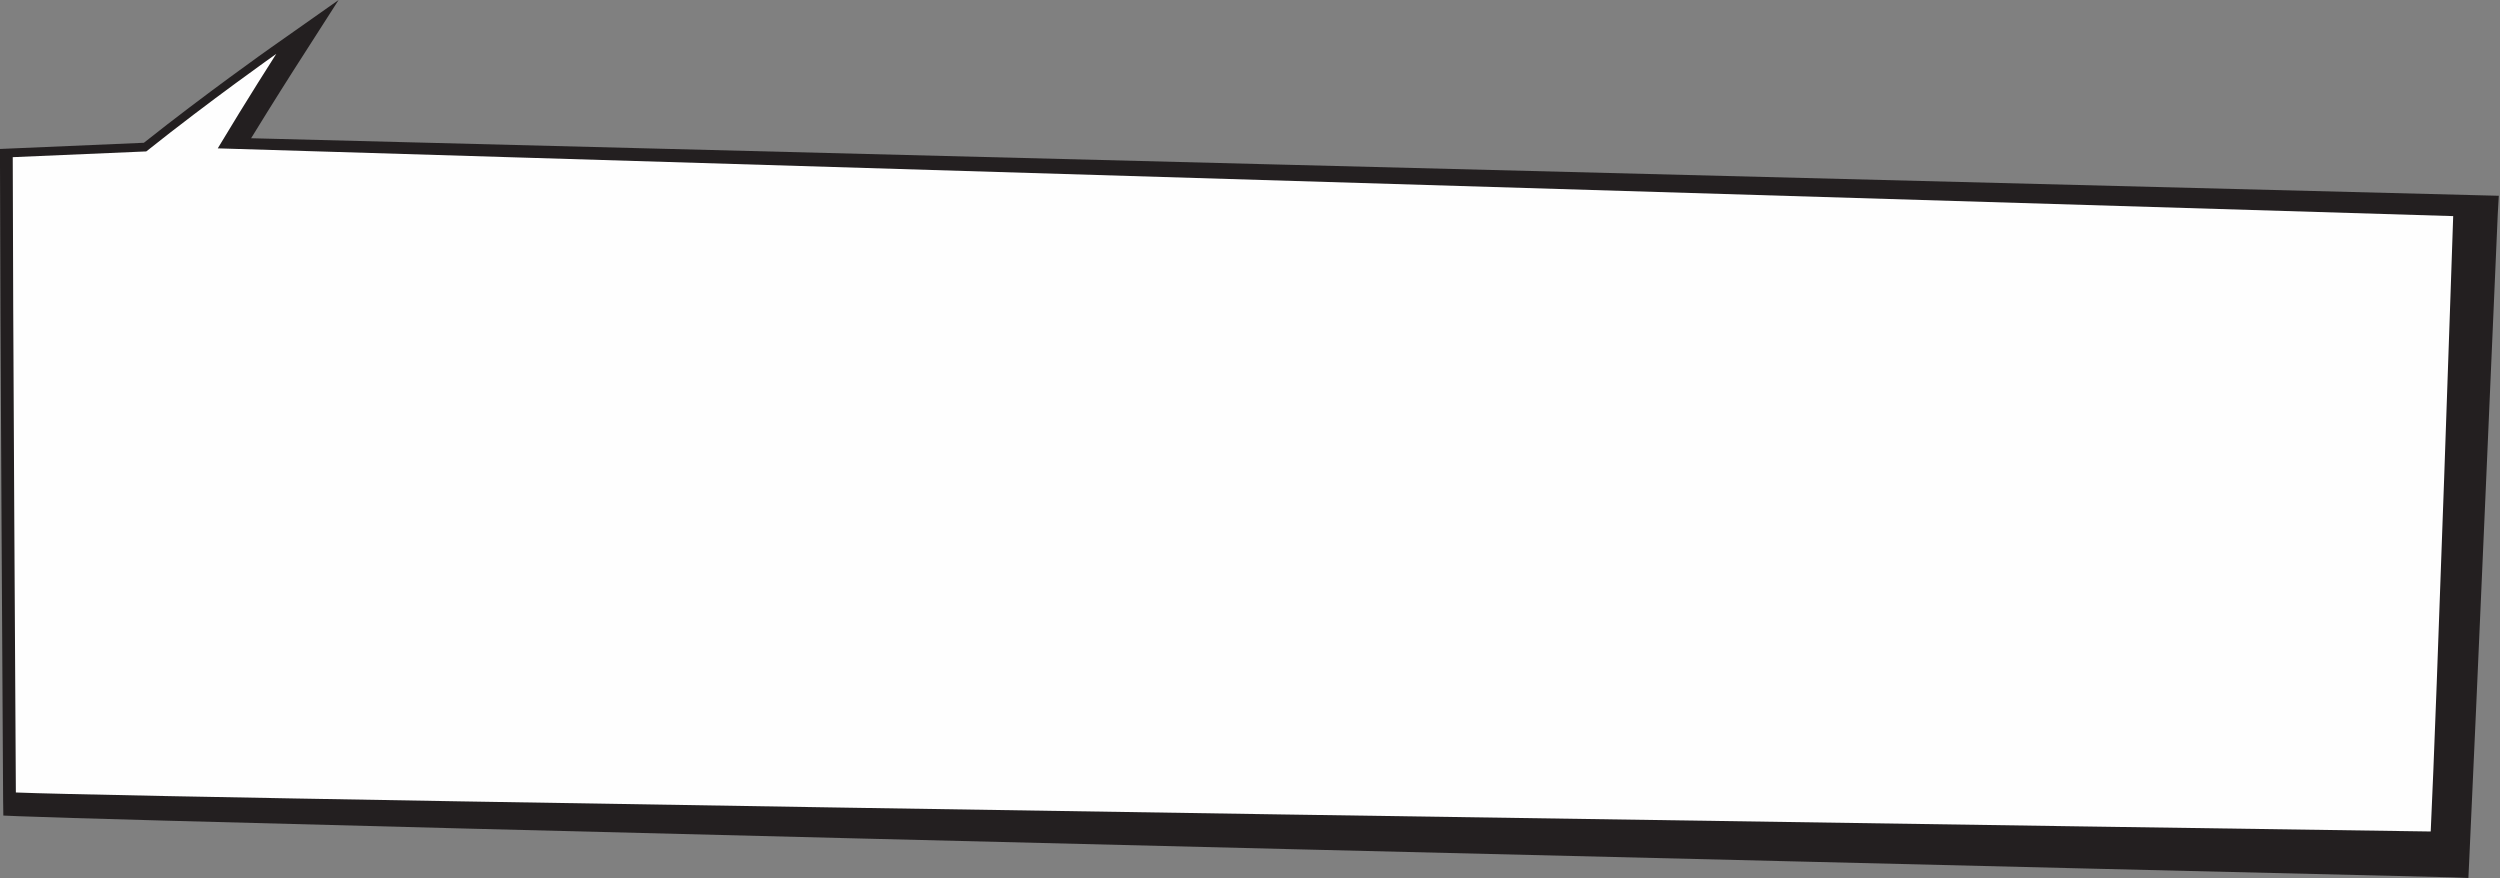 <?xml version="1.0" encoding="UTF-8"?> <svg xmlns="http://www.w3.org/2000/svg" width="672" height="236" viewBox="0 0 672 236" fill="none"><rect x="0" y="0" width="672" height="236" fill="#808080" stroke="none"/><path d="M72.702 12.891C72.525 13.009 55.298 25.18 38.673 38.379L0 40.04V44.244C0 76.759 0.838 214.431 0.838 215.063L0.897 219.223L5.042 219.399C48.081 221.193 659.152 235.824 659.152 235.824L663.503 236L663.709 231.649C665.267 199.105 671.357 58.238 671.401 57.459L671.68 52.623L67.498 37.159C73.613 27.179 78.876 18.962 78.934 18.859L91.017 -6.10352e-05L72.702 12.891Z" fill="#231F20"></path><path d="M58.532 39.879L659.418 58.09C659.418 58.09 654.964 190.564 653.376 223.505C653.376 223.505 47.302 214.799 4.263 213.02C4.263 213.02 3.425 75.127 3.425 42.245L39.32 40.702C56.386 27.091 74.26 14.479 74.26 14.479C74.26 14.479 66.337 26.855 58.532 39.879Z" fill="#FEFEFE"></path></svg> 